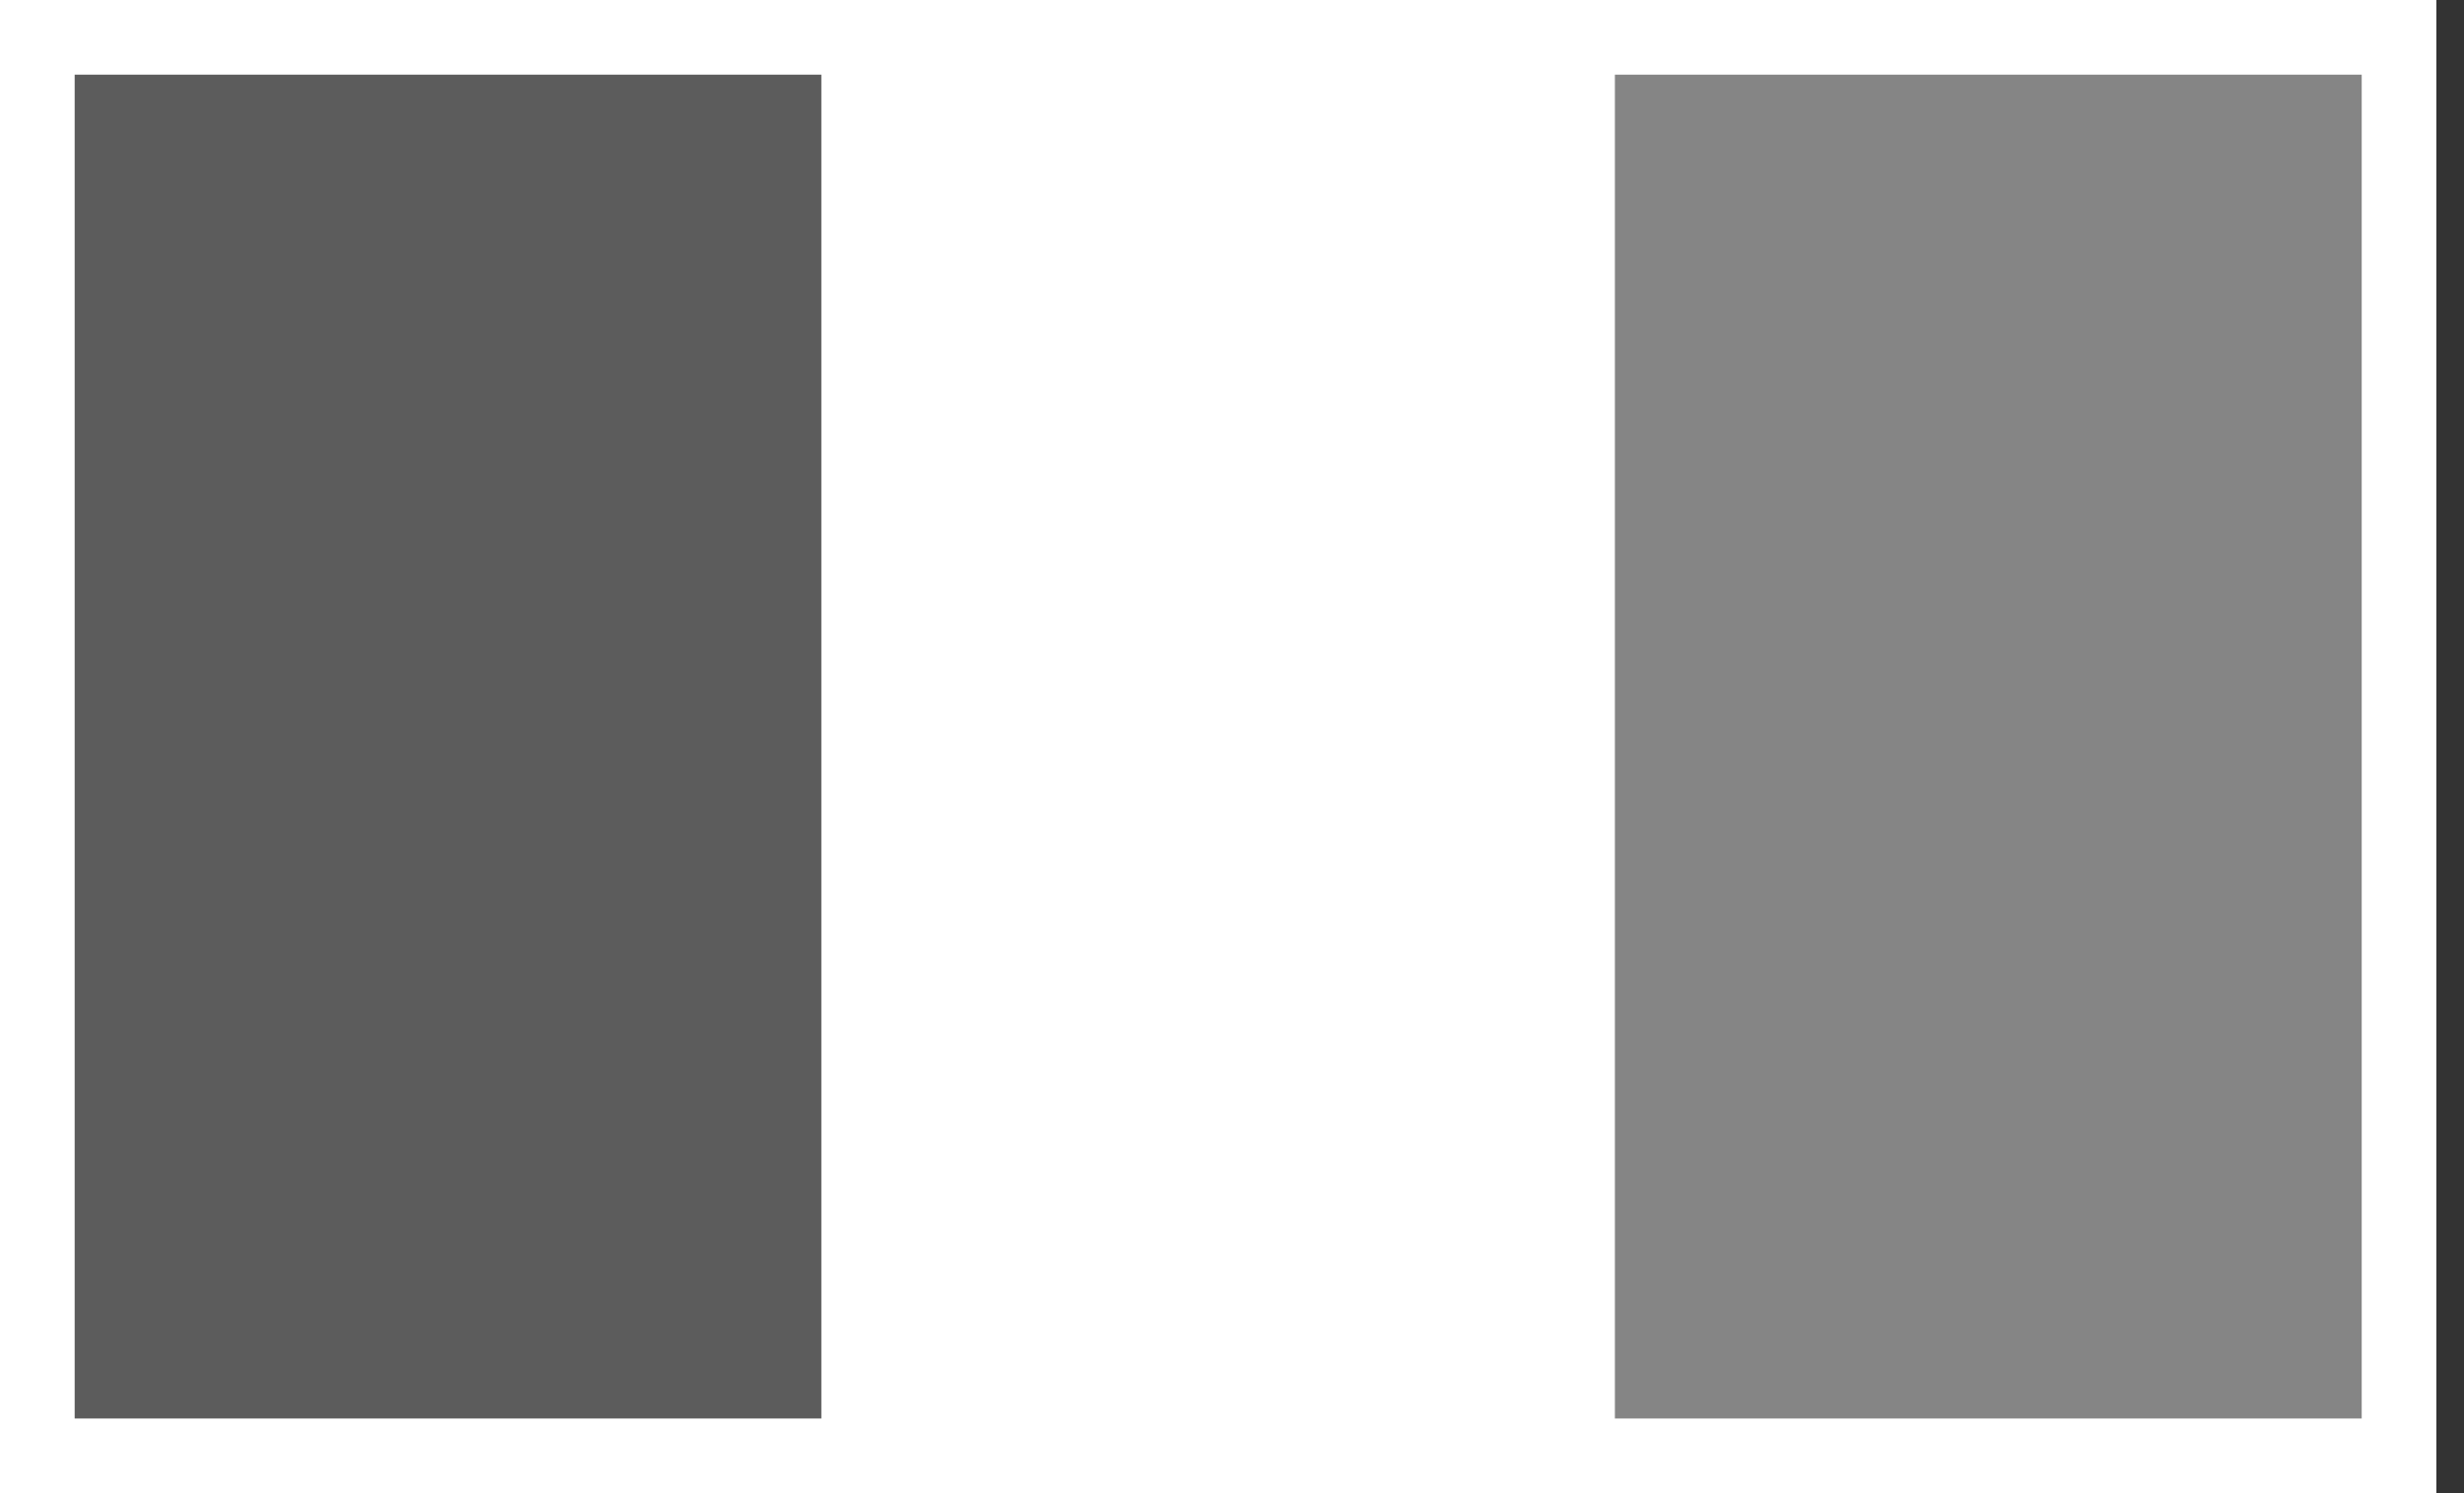 <?xml version="1.0" encoding="utf-8"?>
<!-- Generator: Adobe Illustrator 16.0.0, SVG Export Plug-In . SVG Version: 6.00 Build 0)  -->
<!DOCTYPE svg PUBLIC "-//W3C//DTD SVG 1.1//EN" "http://www.w3.org/Graphics/SVG/1.1/DTD/svg11.dtd">
<svg version="1.1" id="Calque_1" xmlns="http://www.w3.org/2000/svg" xmlns:xlink="http://www.w3.org/1999/xlink" x="0px" y="0px"
	 width="33px" height="20px" viewBox="0 0 33 20" enable-background="new 0 0 33 20" xml:space="preserve">
<rect x="0" y="0" width="33" height="20" fill="#333333" stroke="none"/>
<rect x="11" fill="#FFFFFF" width="10.63" height="20"/>
<polyline opacity="0.4" fill="#FFFFFF" points="32.63,0 32.63,20 24.42,20 21.63,20 21.63,0 32.63,0 "/>
<polyline opacity="0.2" fill="#FFFFFF" points="0,0 11,0 11,20 0,20 0,0 "/>
<g>
	<path fill="#FFFFFF" d="M31.63,1v18H1V1H31.63 M32.63,0H0v20h32.63V0L32.63,0z"/>
</g>
</svg>
